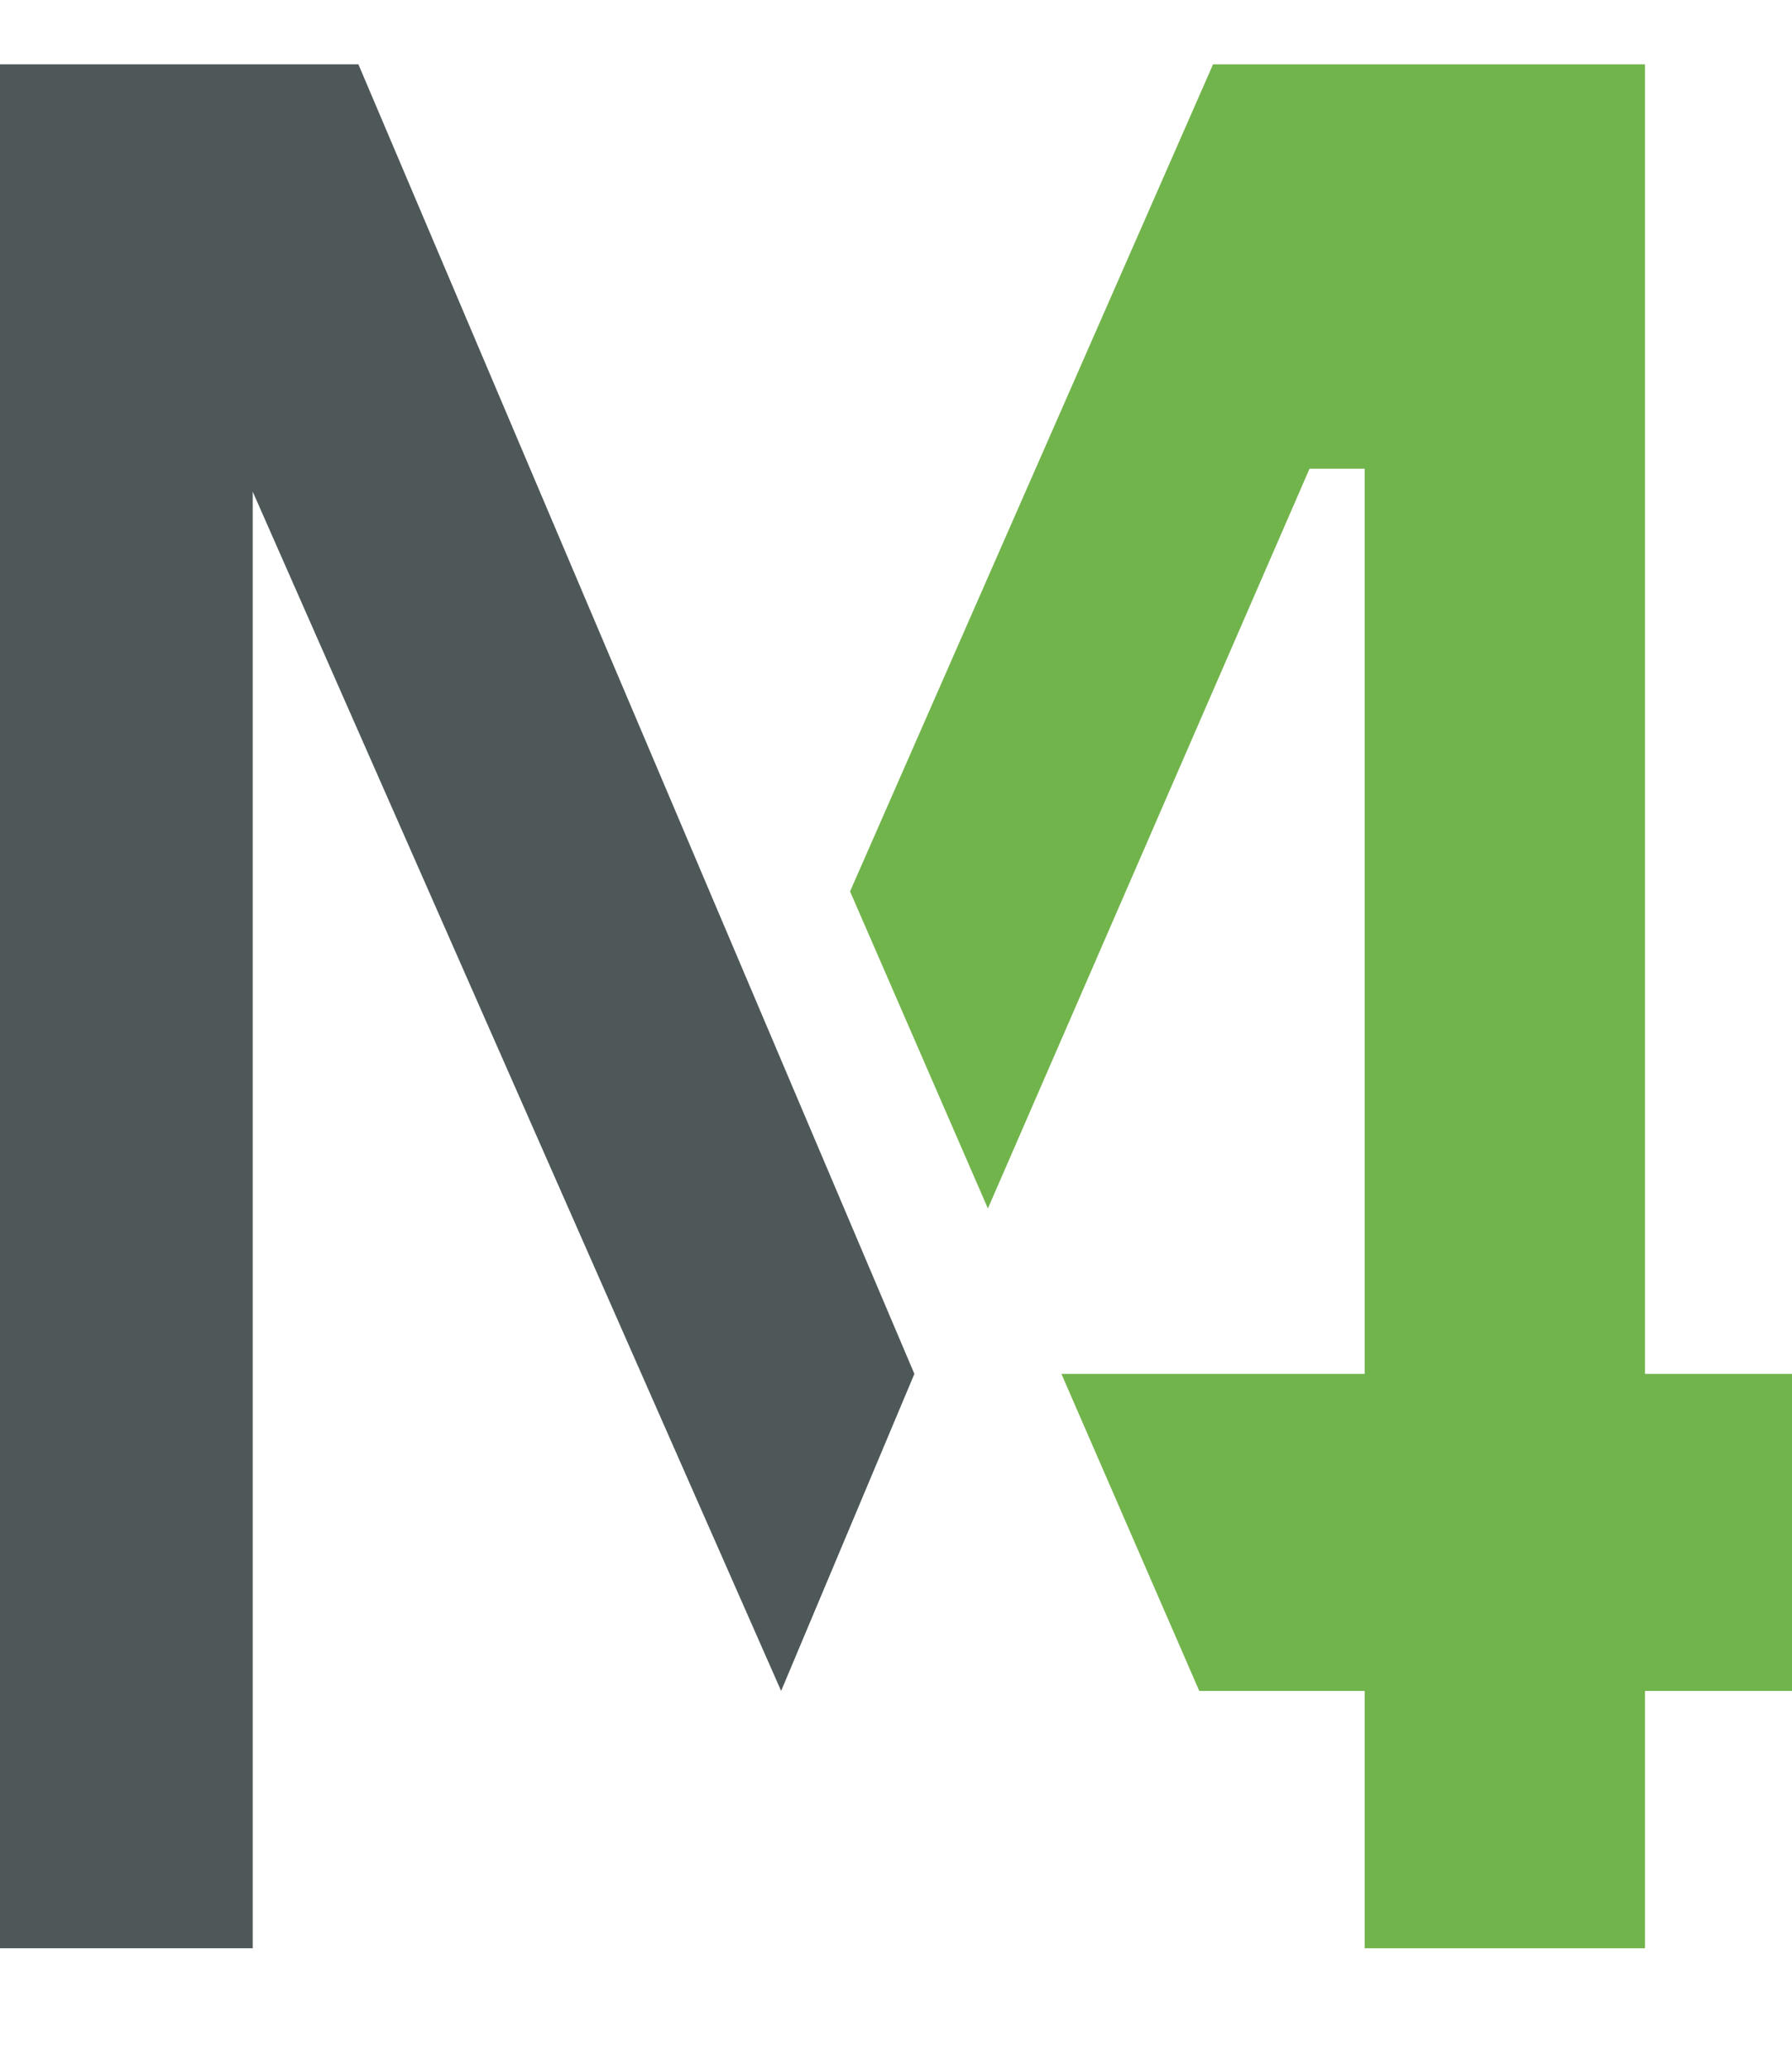 <svg xmlns="http://www.w3.org/2000/svg" id="Ebene_1" viewBox="0 0 39 45"><defs><style>      .st0 {        fill: #72b44c;      }      .st1 {        fill: #4e5858;      }    </style></defs><polygon class="st0" points="35.8 1.4 26.4 1.4 18.5 19.4 21.5 26.3 28.5 10.2 29.7 10.2 29.7 29.9 23.1 29.9 26.1 36.8 29.7 36.8 29.7 42.4 35.8 42.4 35.8 36.8 39 36.8 39 29.9 35.8 29.9 35.8 1.4"></polygon><polygon class="st1" points="0 42.4 5.5 42.4 5.5 10.7 17 36.8 19.9 29.9 7.8 1.4 0 1.4 0 42.4"></polygon></svg>